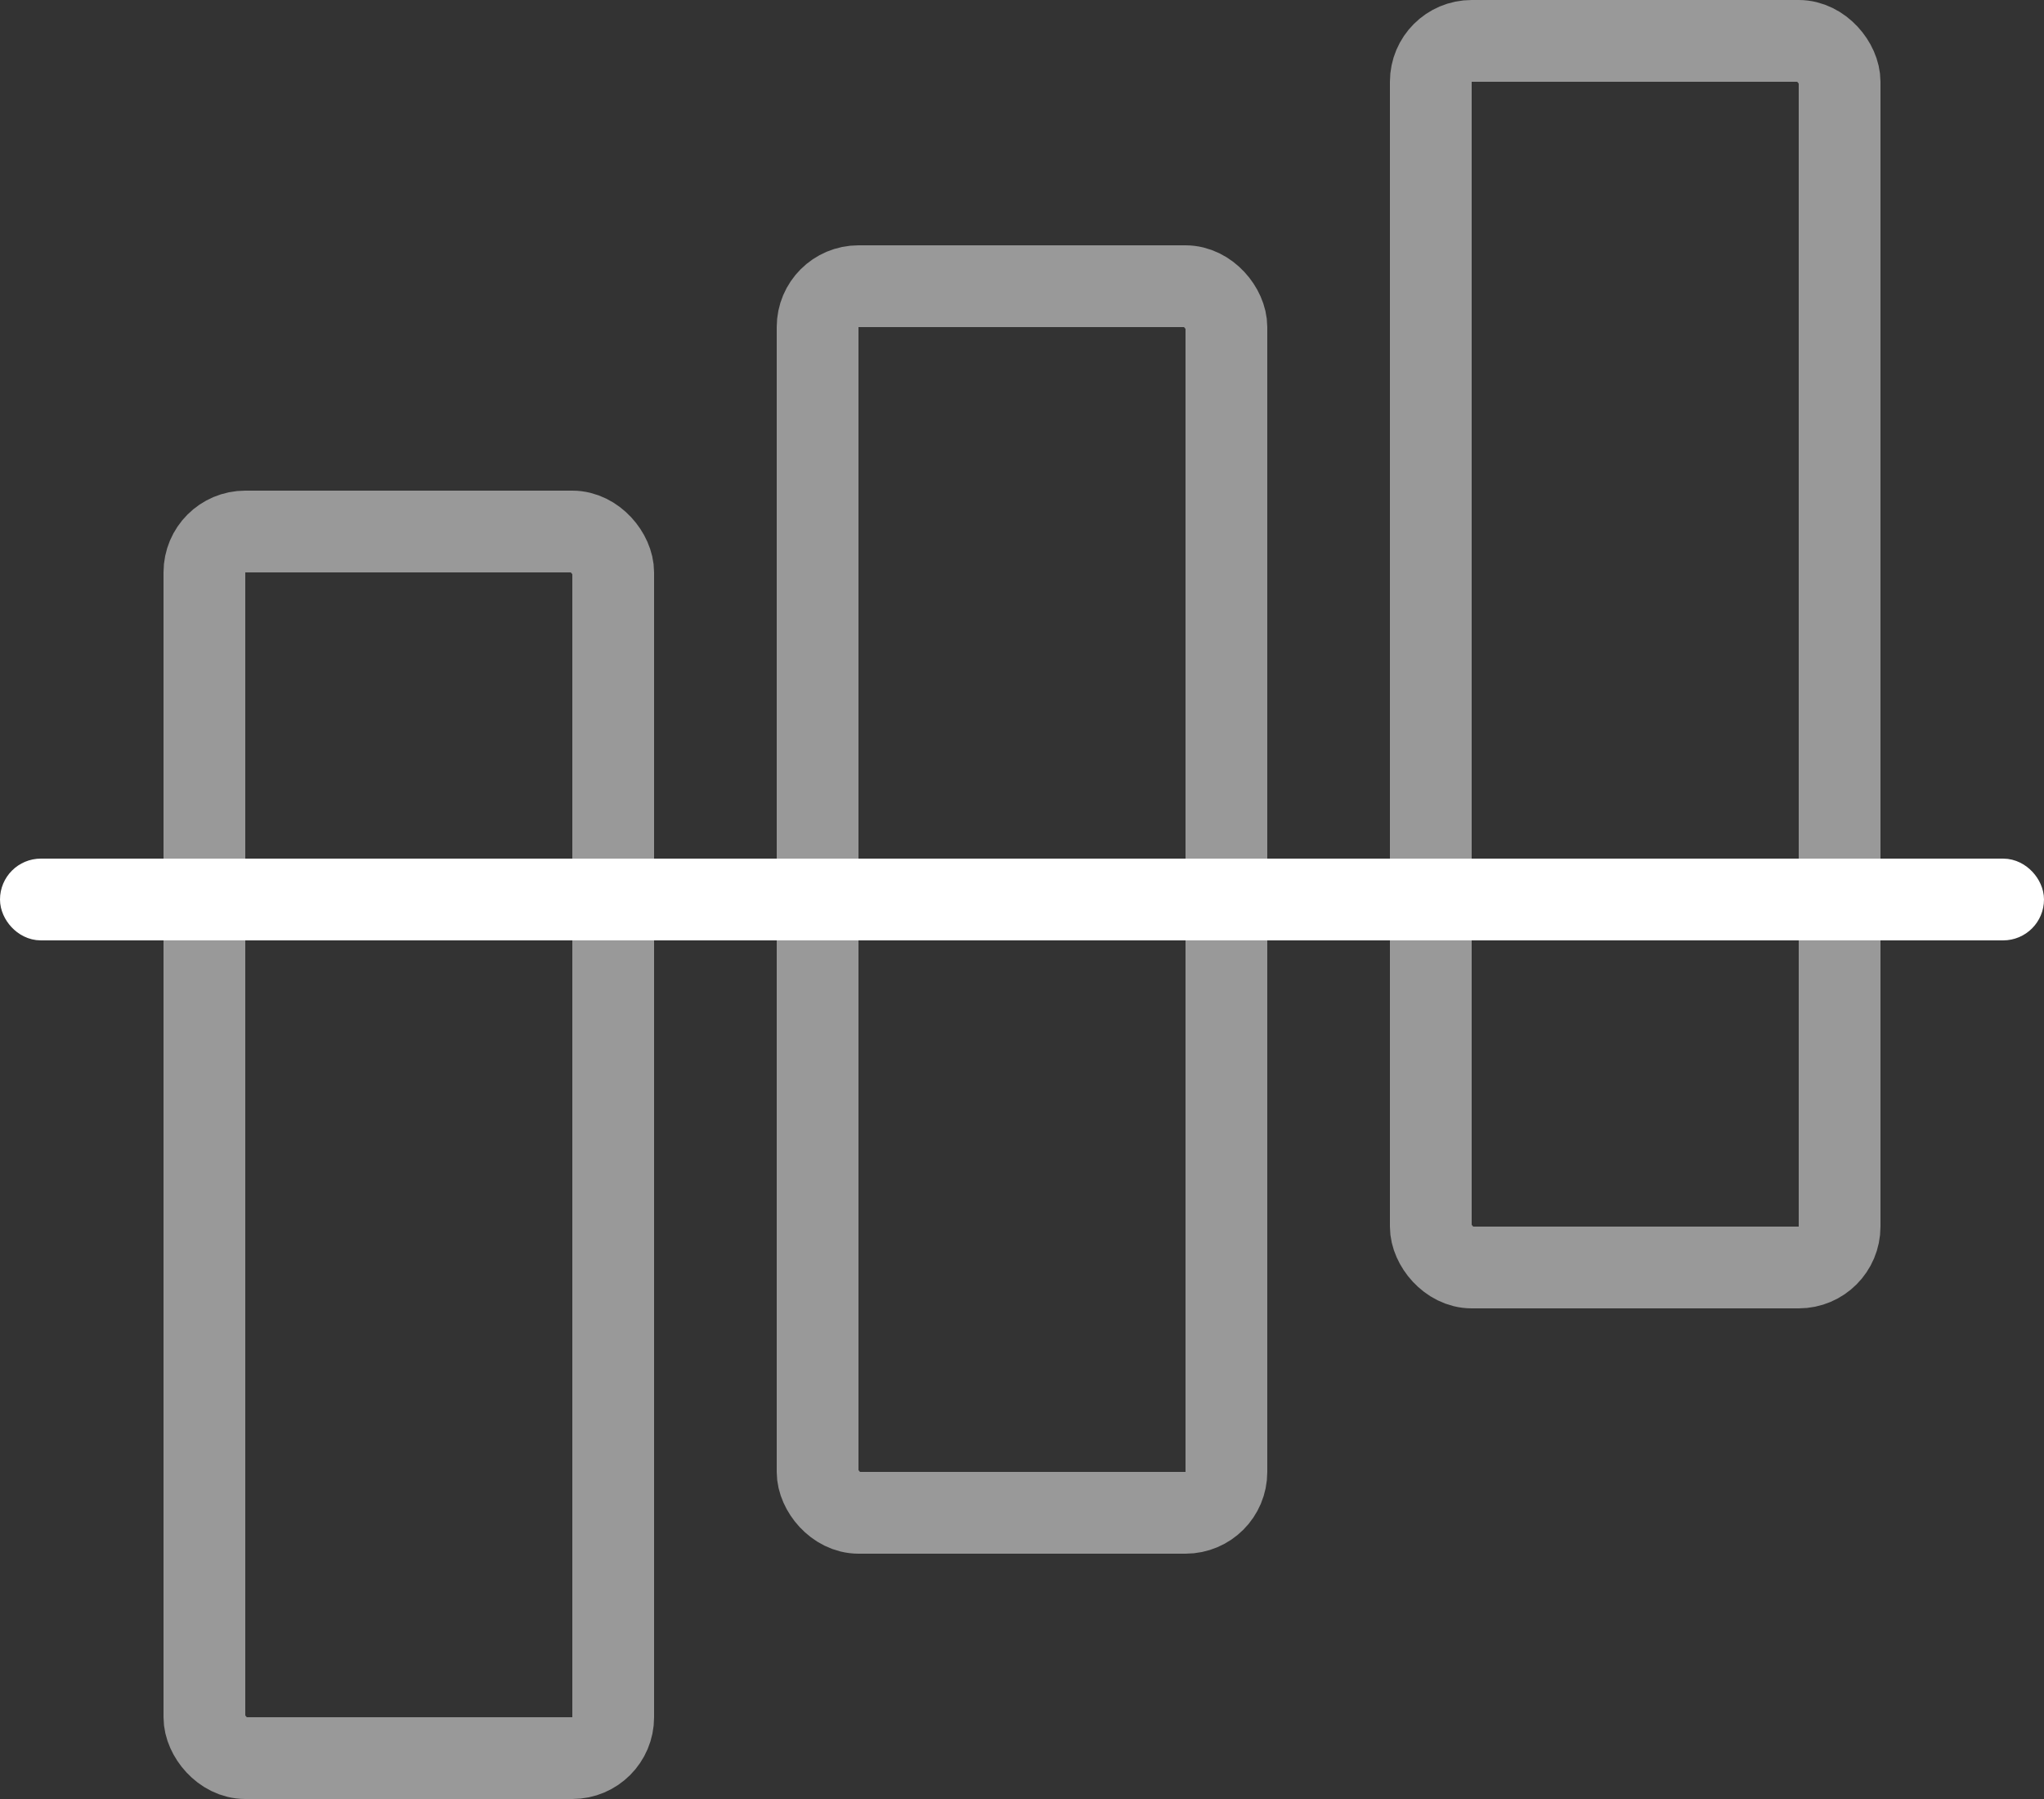 <svg xmlns="http://www.w3.org/2000/svg" width="50" height="44" fill="none" stroke="#fff" xmlns:v="https://vecta.io/nano"><rect width="100%" height="100%" fill="#333333" stroke="none"/><g stroke-width="2"><rect x="5" y="13" width="10" height="30" rx="1" stroke-opacity=".5"/><rect x="35" y="1" width="10" height="30" rx="1" stroke-opacity=".5"/><rect x="20" y="7" width="10" height="30" rx="1" stroke-opacity=".5"/></g><rect x=".5" y="21.5" width="49" height="1" rx=".5"/></svg>
